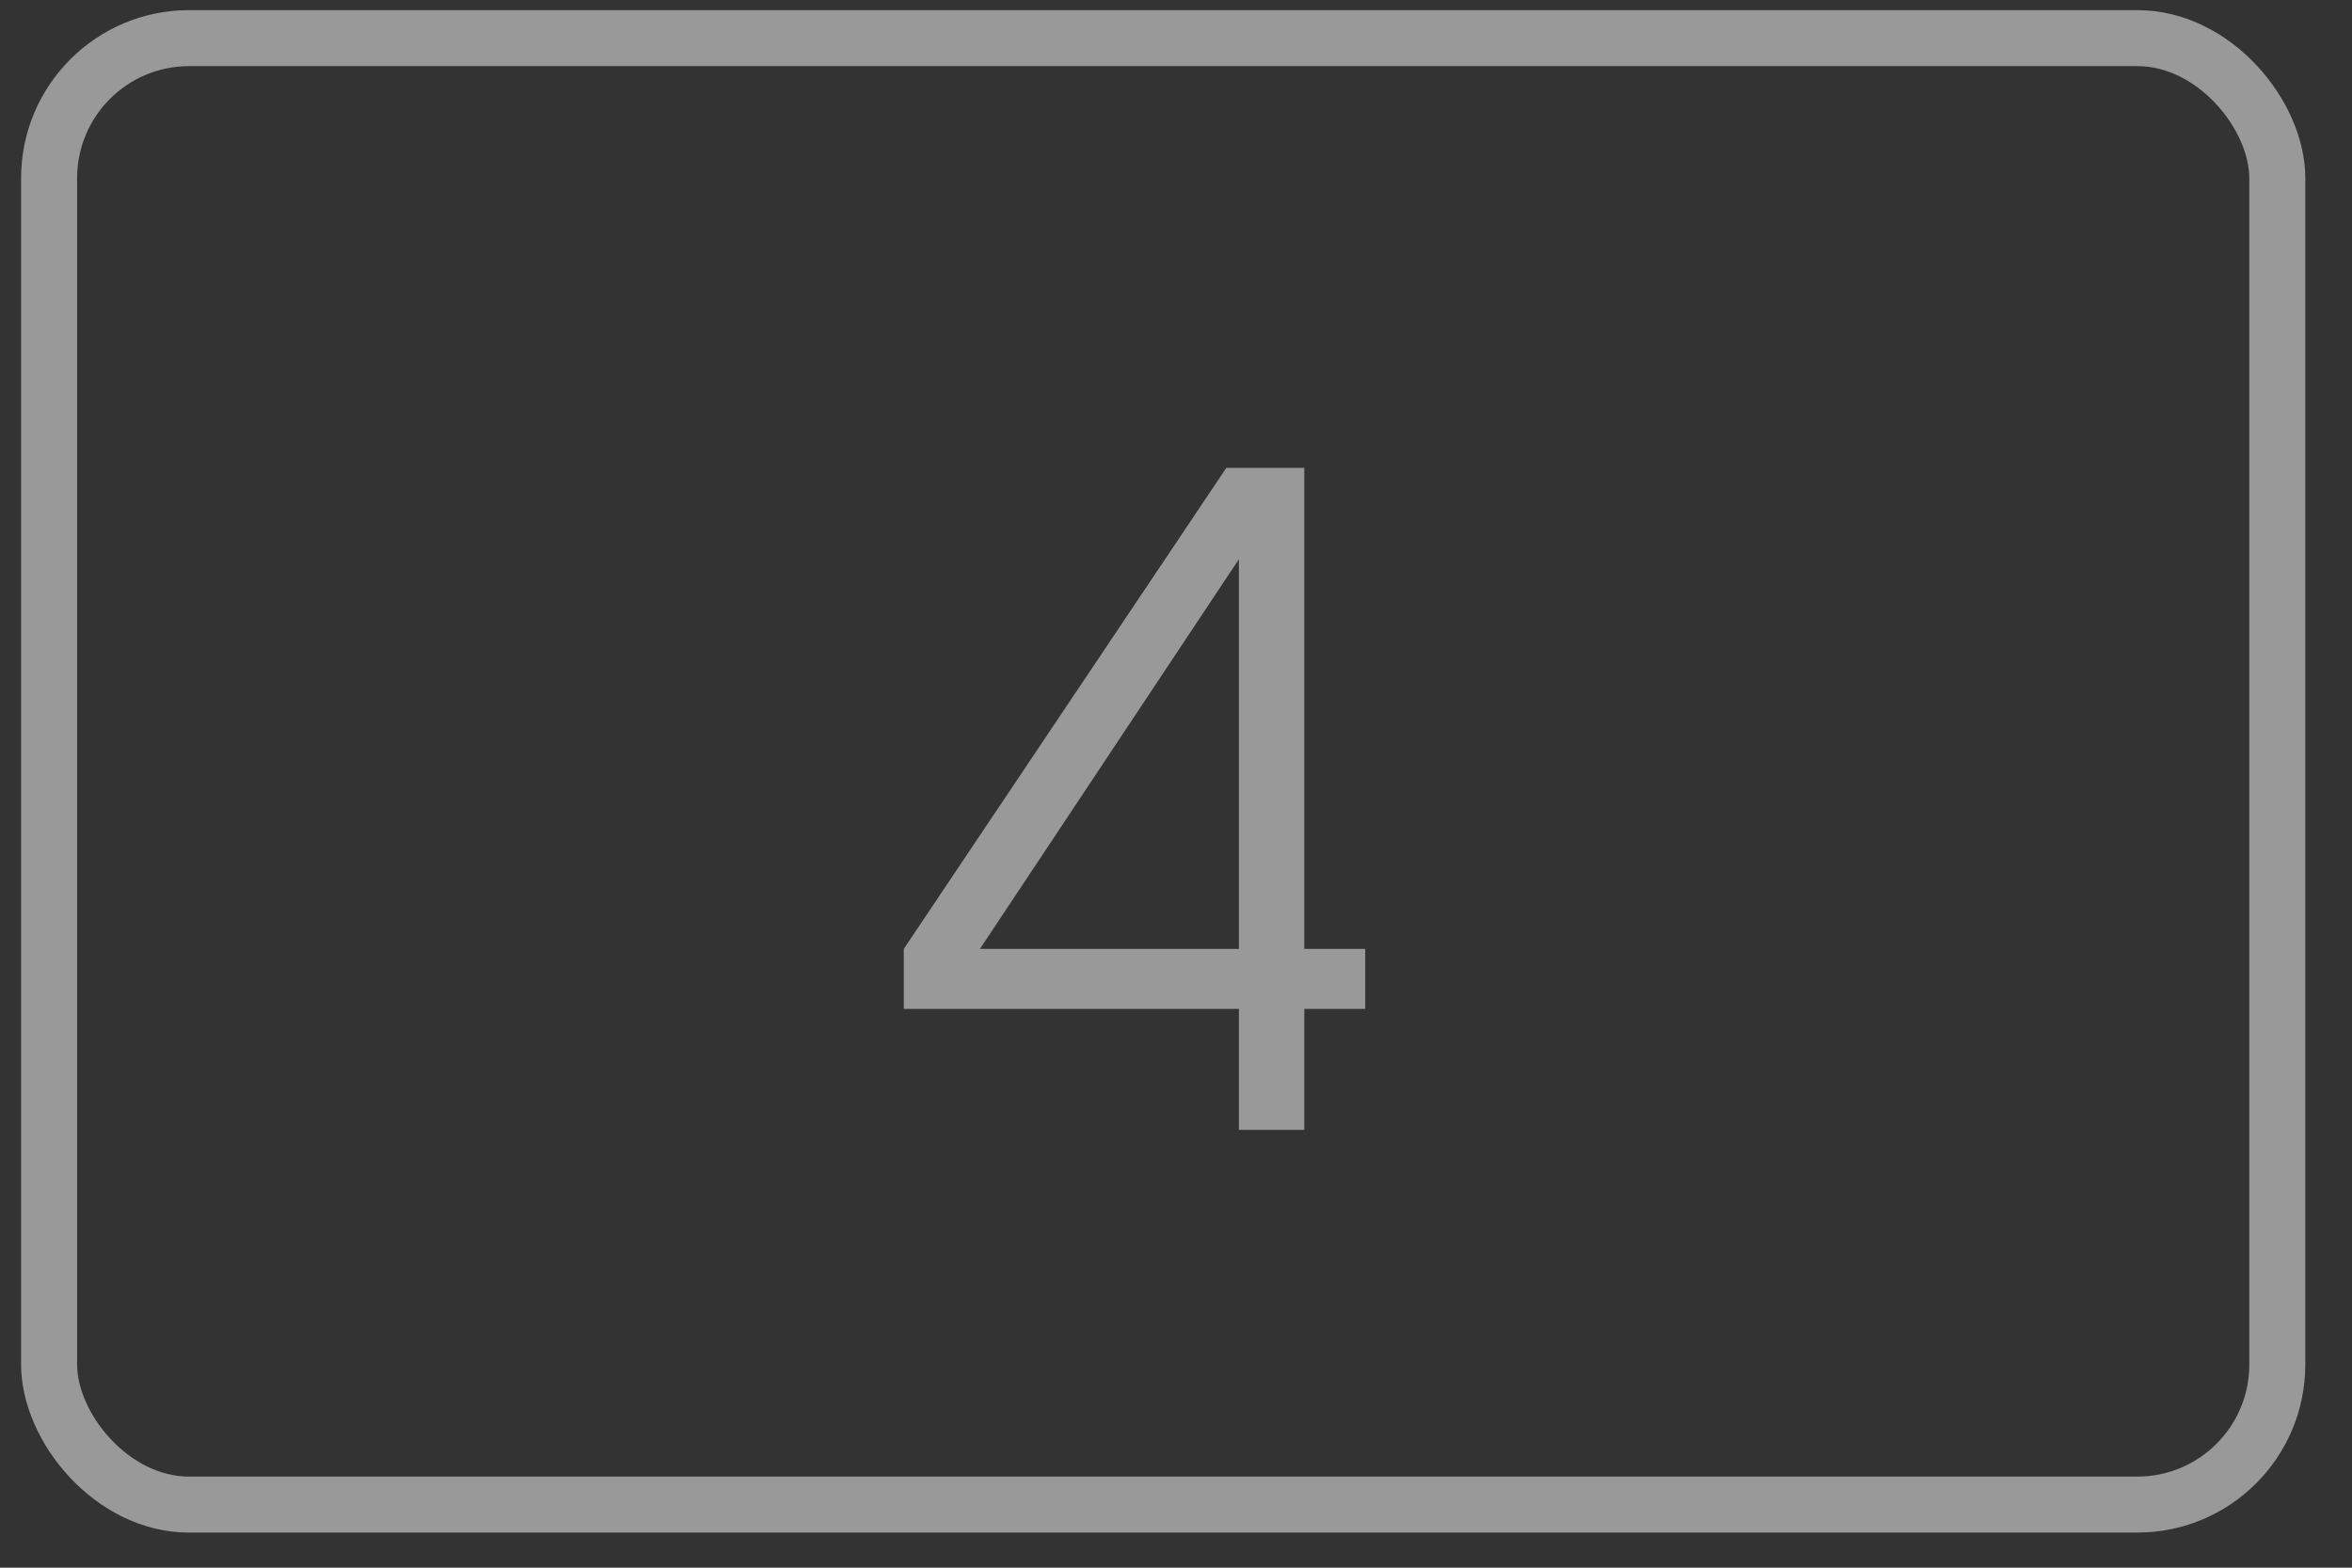 <svg width="42" height="28" viewBox="0 0 42 28" fill="none" xmlns="http://www.w3.org/2000/svg">
<rect x="0" y="0" width="42" height="28" fill="#333333" stroke="none"/>
<g opacity="0.5">
<rect x="0.877" y="0.681" width="39.789" height="26.192" rx="2.5" stroke="white"/>
<path d="M22.123 20.18V18.02H16.139V16.948L21.899 8.356H23.291V16.948H24.379V18.02H23.291V20.18H22.123ZM22.123 16.948V9.988L17.499 16.948H22.123Z" fill="white"/>
</g>
</svg>
